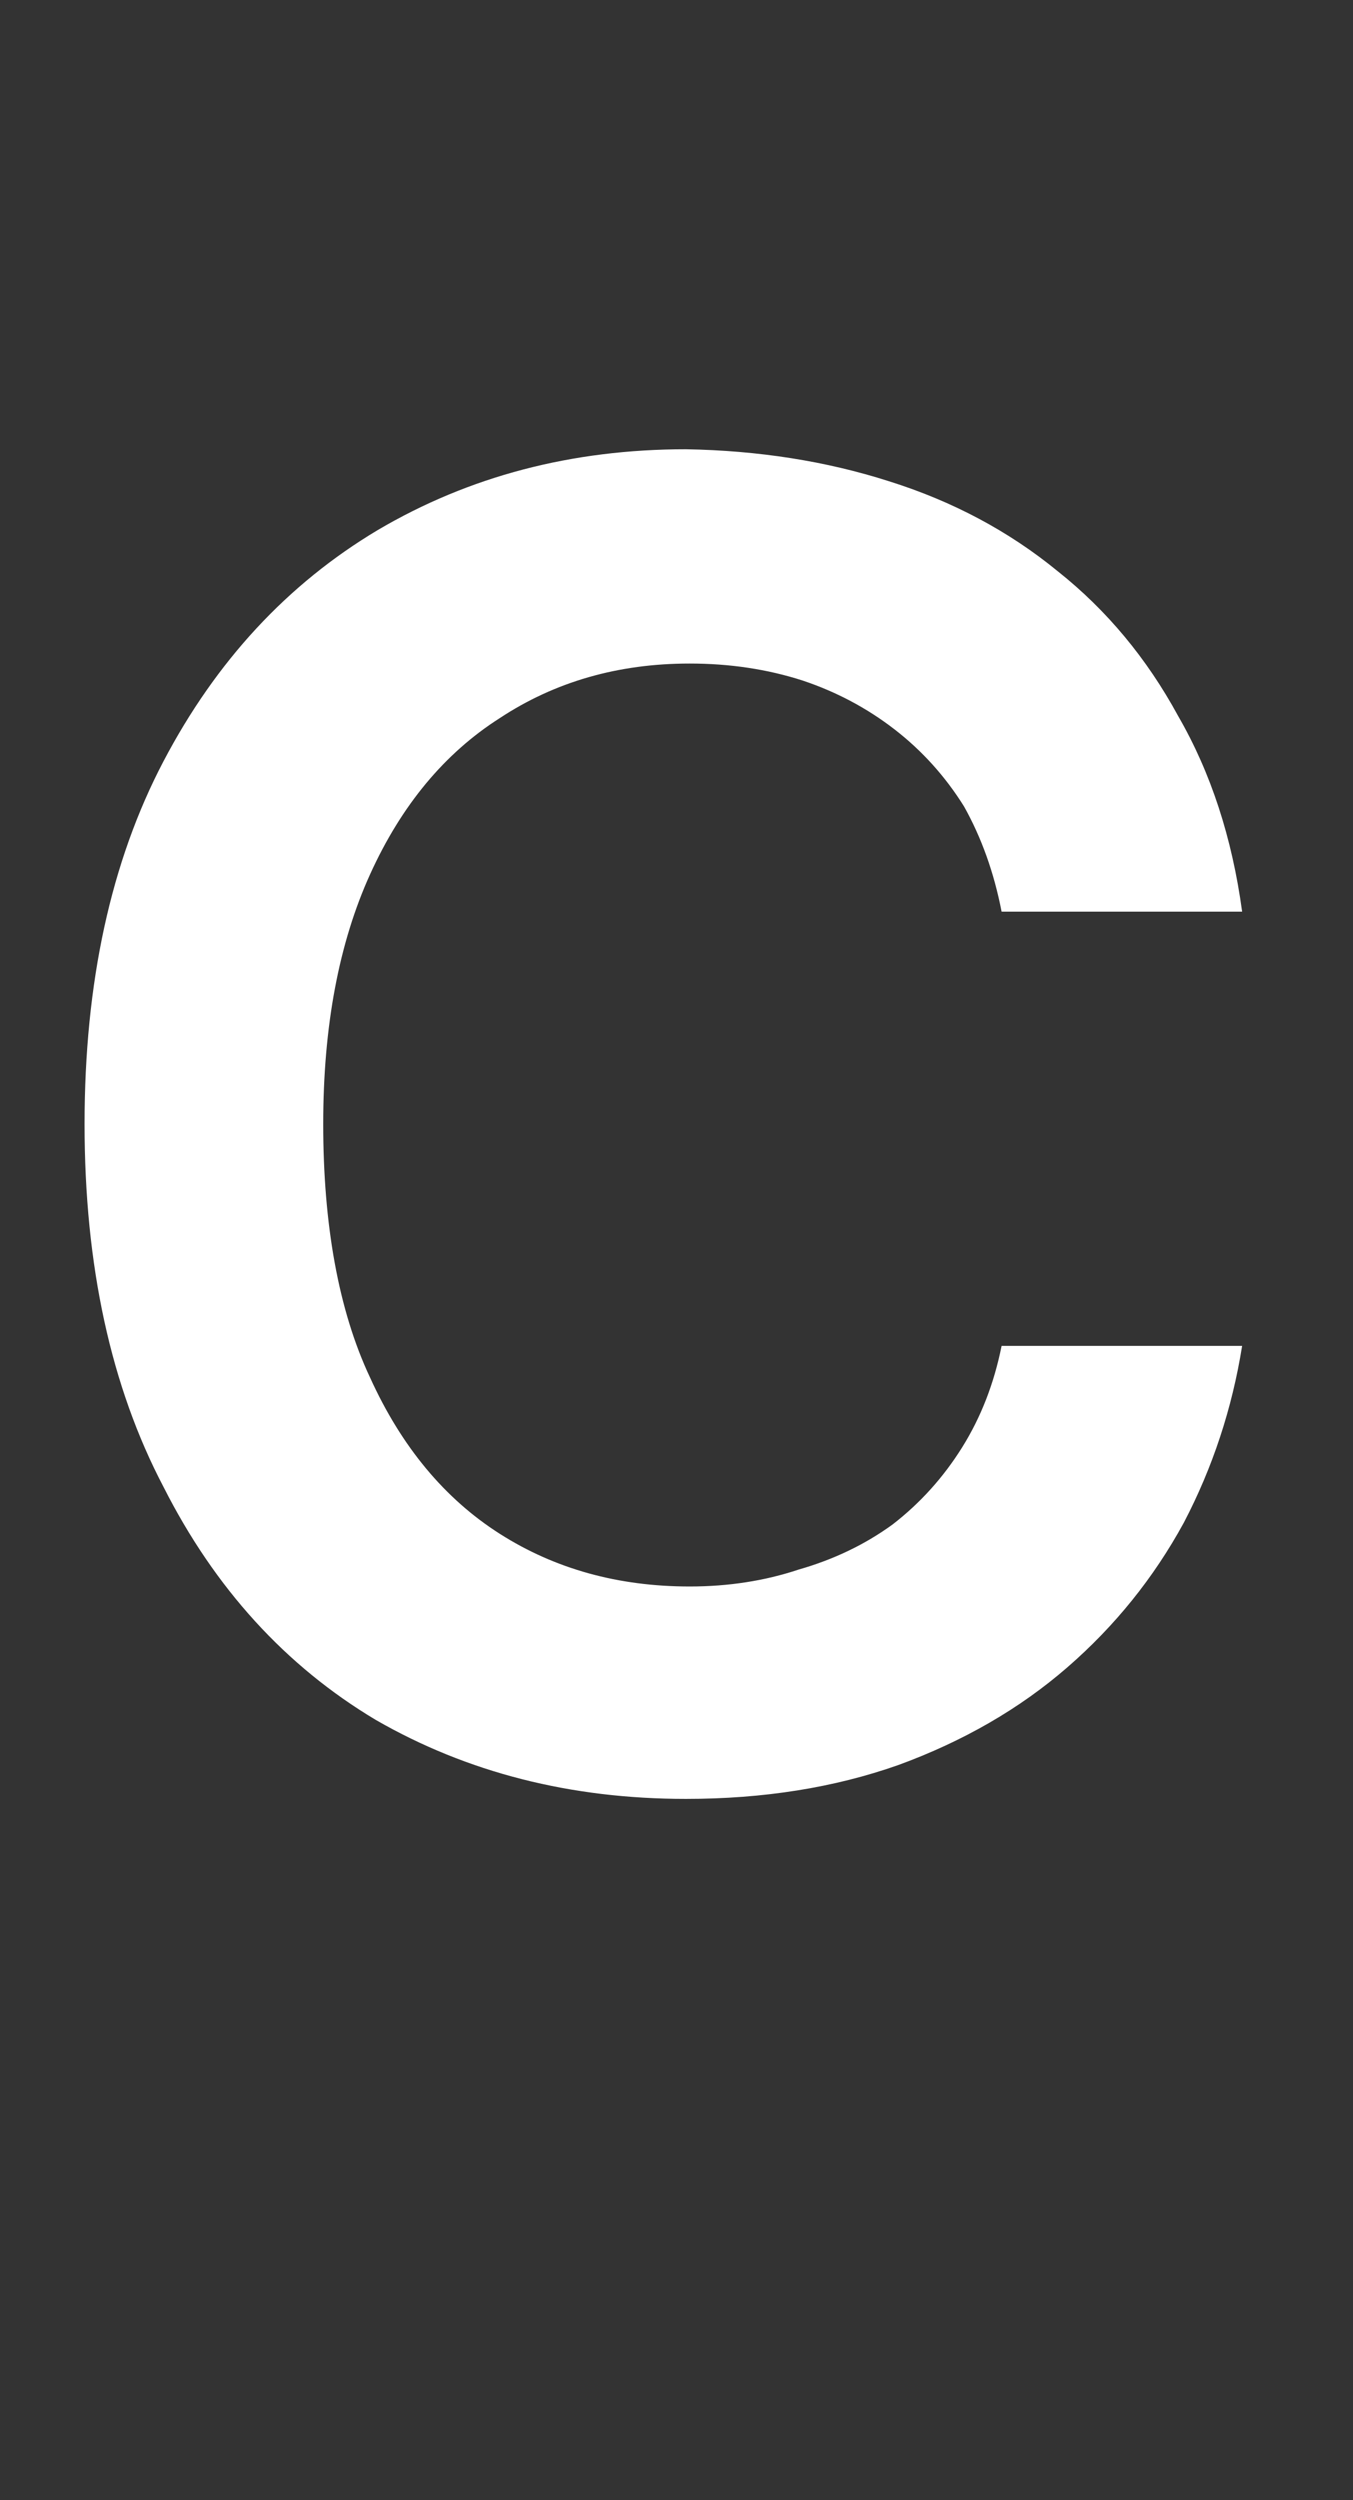 <svg version="1.2" xmlns="http://www.w3.org/2000/svg" viewBox="0 0 72 133" width="72" height="133">
	<rect x="0" y="0" width="72" height="133" fill="#333333" stroke="none"/>
	<title>HORIZONTAL LOGO</title>
	<style>
		.s0 { fill: #ffffff } 
	</style>
	<g id="Layer_1-2">
		<path fill-rule="evenodd" class="s0" d="m416.8 49.2l-5.7 83.6-5.7-83.6h11.4z"/>
		<path class="s0" d="m427.6 21.6l0.1 0.4c-0.9 0.3-2 0.3-3.1 0.5-6.7 1.7-11.1 10.6-12.7 16.8-0.2 0.7-0.8 4.7-1 4.8-0.4 0.1-0.2-0.4-0.3-0.6-1.3-7.1-4.4-15.9-10.9-19.8-2-1.2-3.3-1.2-5.5-1.6-0.3 0-0.3 0.2-0.3-0.3 8.9-0.1 13.7-9.3 15.8-16.7l1-4.7 1.2 5.3c0.9 4.9 7.4 15.9 13 15.9h2.7z"/>
	</g>
	<g>
		<path class="s0" d="m-18.1 44.1q-0.5-4.4-4-6.9-3.6-2.5-9.2-2.5-4 0-6.8 1.2-2.8 1.2-4.3 3.2-1.5 2.1-1.6 4.7 0 2.2 1 3.8 1 1.6 2.8 2.7 1.7 1.1 3.8 1.8 2.2 0.8 4.3 1.3l6.5 1.6q4 1 7.7 2.5 3.6 1.6 6.5 4 3 2.4 4.7 5.7 1.7 3.4 1.7 8 0 6.1-3.2 10.8-3.1 4.6-9 7.2-5.9 2.6-14.3 2.6c-5.6 0-10.2-0.8-14.2-2.5q-6-2.5-9.3-7.4-3.4-4.8-3.7-11.8h12.5q0.3 3.7 2.2 6.1 2 2.4 5.2 3.6 3.2 1.2 7.2 1.2c2.6 0 5.1-0.4 7.2-1.2q3.1-1.3 4.9-3.5 1.8-2.2 1.8-5.2 0-2.8-1.6-4.6-1.5-1.7-4.4-3-2.8-1.2-6.5-2.1l-8-2.1q-8.6-2.2-13.6-6.7-5-4.5-5-12 0-6.2 3.4-10.8 3.3-4.7 9.1-7.3 5.8-2.5 13.1-2.5c4.9 0 9.4 0.8 13.1 2.5q5.6 2.6 8.8 7.2 3.2 4.5 3.3 10.4h-12.2z"/>
		<path class="s0" d="m66.1 48.5h-12.8q-0.6-3.1-2-5.6-1.5-2.4-3.7-4.1-2.2-1.7-4.9-2.6-2.8-0.9-6-0.9-5.7 0-10.1 2.9-4.4 2.8-6.9 8.3-2.5 5.5-2.5 13.3c0 5.3 0.8 9.9 2.5 13.5q2.5 5.5 6.9 8.3 4.4 2.8 10.1 2.8 3.1 0 5.8-0.9 2.8-0.8 5-2.4 2.2-1.7 3.7-4.1 1.5-2.4 2.1-5.4h12.8q-0.8 5-3.1 9.4-2.4 4.4-6.2 7.7-3.8 3.3-9 5.2-5.1 1.8-11.3 1.8-9.2 0-16.5-4.2-7.2-4.3-11.3-12.4-4.2-8-4.2-19.3 0-11.3 4.2-19.3 4.2-8 11.4-12.3 7.3-4.3 16.4-4.3 5.8 0.1 10.8 1.7 5.1 1.6 9 4.8 3.9 3.1 6.4 7.7 2.6 4.5 3.4 10.4z"/>
		<path class="s0" d="m77.7 94.8v-69.9h45.4v10.6h-32.8v19h30.5v10.6h-30.5v19.1h33.1v10.6z"/>
		<path class="s0" d="m136.1 94.8v-69.9h26.2q8 0 13.5 3 5.5 3 8.3 8.3 2.8 5.2 2.8 11.9c0 4.4-1 8.4-2.8 11.9q-2.9 5.2-8.4 8.2-5.5 3-13.6 3h-17.4v-10.4h15.7q4.7 0 7.7-1.7 3-1.6 4.4-4.5 1.5-2.8 1.5-6.5 0-3.8-1.5-6.6-1.4-2.8-4.4-4.4-3-1.6-7.8-1.6h-11.6v59.3h-12.7z"/>
		<path class="s0" d="m194.8 35.5v-10.6h55.7v10.6h-21.6v59.3h-12.5v-59.3h-21.6z"/>
		<path class="s0" d="m261.2 94.8v-69.9h26.2q8.1 0 13.6 2.8 5.4 2.8 8.3 7.9 2.8 5 2.8 11.7 0 6.7-2.9 11.6-2.8 5-8.4 7.6-5.5 2.7-13.5 2.7h-18.7v-10.5h17q4.7 0 7.7-1.3 3-1.3 4.4-3.9 1.5-2.5 1.5-6.2 0-3.7-1.5-6.4-1.5-2.6-4.5-4-3-1.4-7.7-1.4h-11.6v59.3h-12.7zm36.1-31.7l17.3 31.7h-14.1l-17-31.7z"/>
		<path class="s0" d="m323.7 94.8v-69.9h45.5v10.6h-32.8v19h30.4v10.6h-30.4v19.1h33v10.6z"/>
	</g>
</svg>